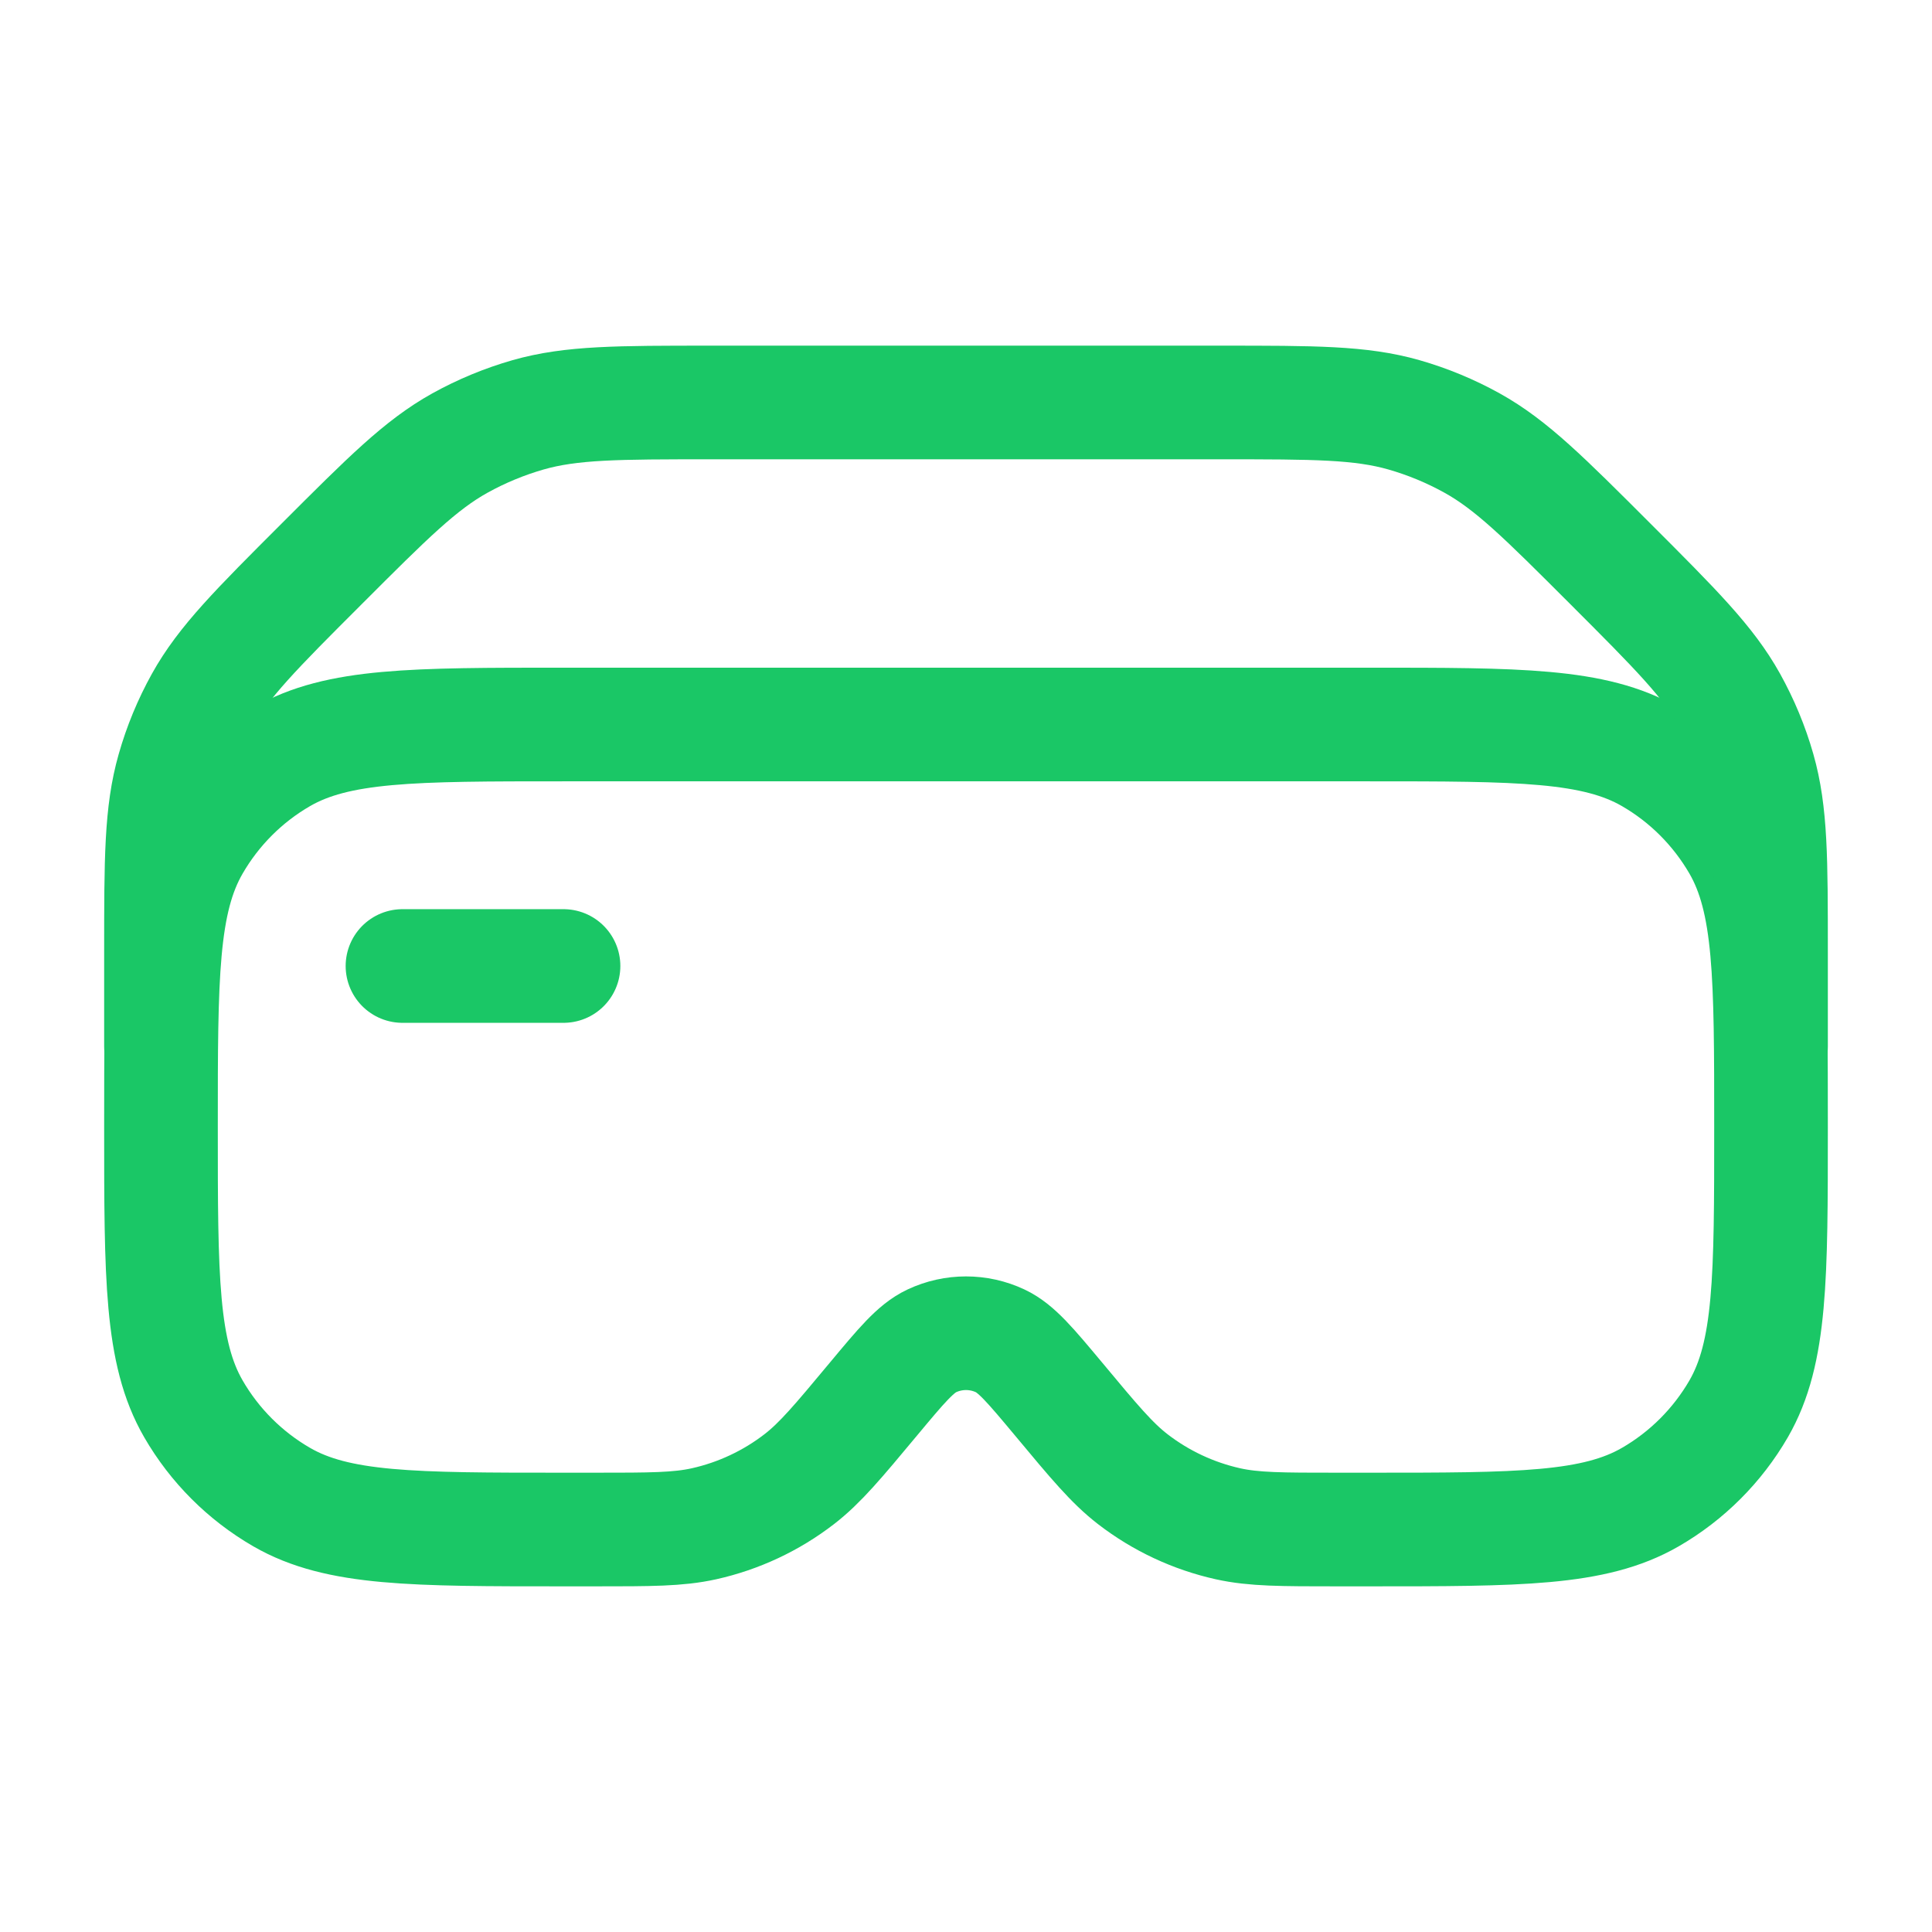 <svg width="34" height="34" viewBox="0 0 34 34" fill="none" xmlns="http://www.w3.org/2000/svg">
<path d="M9.917 12.75H24.084C26.732 12.75 28.055 12.75 29.042 13.319C29.688 13.692 30.224 14.229 30.598 14.875C31.167 15.861 31.167 17.185 31.167 19.833C31.167 22.481 31.167 23.805 30.598 24.792C30.224 25.438 29.688 25.974 29.042 26.347C28.055 26.917 26.732 26.917 24.084 26.917H23.526C22.553 26.917 22.066 26.917 21.611 26.816C21.001 26.68 20.429 26.412 19.935 26.031C19.566 25.746 19.255 25.372 18.632 24.624C18.135 24.029 17.887 23.731 17.602 23.597C17.221 23.418 16.78 23.418 16.398 23.597C16.113 23.731 15.865 24.029 15.369 24.624C14.746 25.372 14.434 25.746 14.065 26.031C13.571 26.412 12.999 26.68 12.389 26.816C11.934 26.917 11.448 26.917 10.475 26.917H9.917C7.269 26.917 5.945 26.917 4.958 26.347C4.312 25.974 3.776 25.438 3.403 24.792C2.833 23.805 2.833 22.481 2.833 19.833C2.833 17.185 2.833 15.861 3.403 14.875C3.776 14.229 4.312 13.692 4.958 13.319C5.945 12.75 7.269 12.75 9.917 12.75Z" stroke="#1AC766" stroke-width="2" stroke-linecap="round" stroke-linejoin="round"/>
<path d="M7.083 17H9.917" stroke="#1AC766" stroke-width="2" stroke-linecap="round" stroke-linejoin="round"/>
<path d="M31.167 18.417V16.757C31.167 15.122 31.167 14.305 30.95 13.544C30.831 13.125 30.663 12.722 30.452 12.342C30.067 11.65 29.489 11.072 28.334 9.917C27.178 8.761 26.6 8.183 25.908 7.798C25.528 7.587 25.125 7.42 24.706 7.3C23.945 7.083 23.128 7.083 21.493 7.083H12.507C10.873 7.083 10.056 7.083 9.294 7.3C8.876 7.42 8.472 7.587 8.092 7.798C7.4 8.183 6.823 8.761 5.667 9.917C4.511 11.072 3.933 11.65 3.548 12.342C3.337 12.722 3.17 13.125 3.051 13.544C2.833 14.305 2.833 15.122 2.833 16.757V18.417" stroke="#1AC766" stroke-width="2" stroke-linecap="round" stroke-linejoin="round"/>
</svg>
